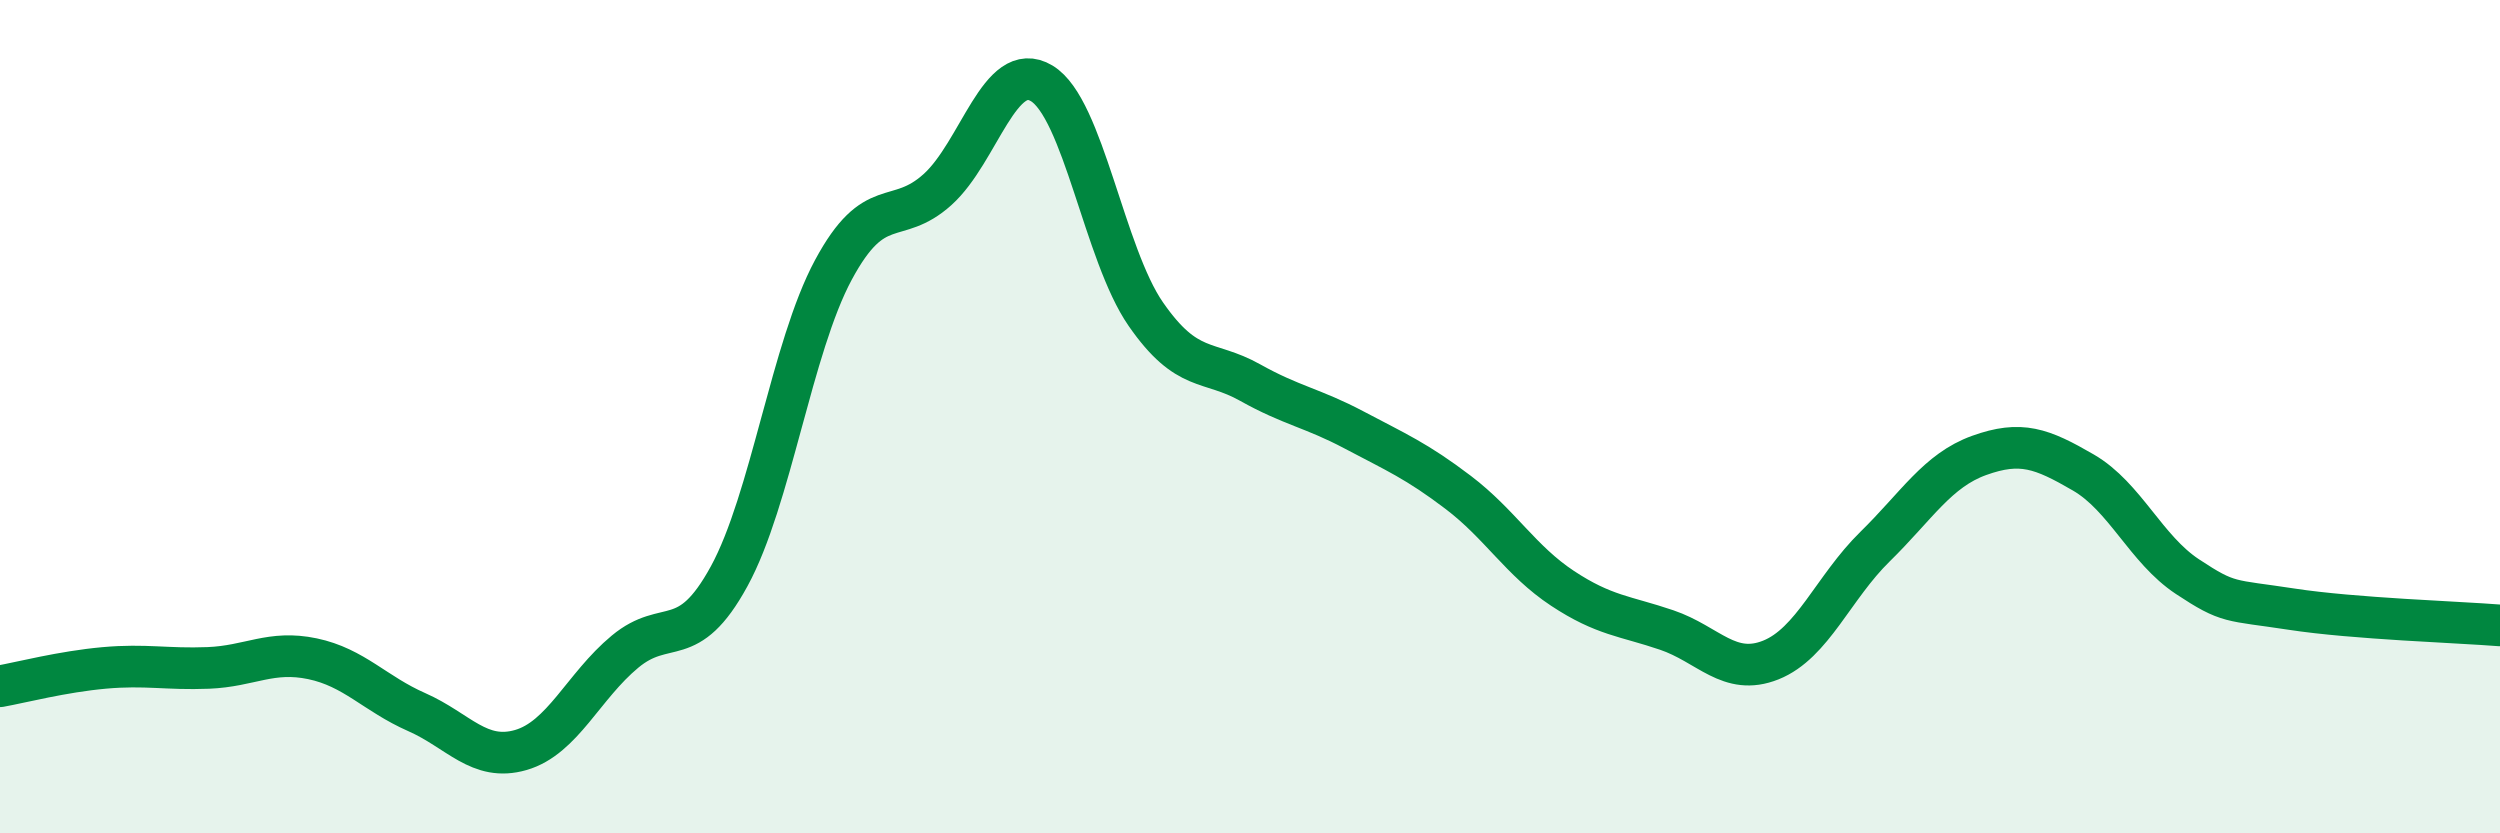 
    <svg width="60" height="20" viewBox="0 0 60 20" xmlns="http://www.w3.org/2000/svg">
      <path
        d="M 0,16.47 C 0.5,16.38 1.5,16.12 2.5,16.03 C 3.5,15.94 4,16.07 5,16.03 C 6,15.99 6.5,15.6 7.5,15.81 C 8.5,16.02 9,16.65 10,17.09 C 11,17.53 11.5,18.29 12.5,18 C 13.5,17.71 14,16.47 15,15.64 C 16,14.81 16.5,15.66 17.5,13.83 C 18.5,12 19,8.34 20,6.48 C 21,4.62 21.5,5.45 22.5,4.55 C 23.5,3.65 24,1.4 25,2 C 26,2.6 26.5,6.1 27.5,7.54 C 28.5,8.98 29,8.62 30,9.18 C 31,9.74 31.5,9.79 32.5,10.32 C 33.5,10.85 34,11.06 35,11.82 C 36,12.58 36.5,13.46 37.5,14.12 C 38.5,14.78 39,14.78 40,15.12 C 41,15.46 41.5,16.24 42.5,15.84 C 43.5,15.44 44,14.1 45,13.12 C 46,12.14 46.5,11.29 47.5,10.93 C 48.5,10.57 49,10.76 50,11.34 C 51,11.92 51.5,13.18 52.5,13.84 C 53.5,14.5 53.5,14.39 55,14.62 C 56.5,14.85 59,14.93 60,15.01L60 20L0 20Z"
        fill="#008740"
        opacity="0.1"
        stroke-linecap="round"
        stroke-linejoin="round"
      />
      <path
        d="M 0,16.47 C 0.5,16.38 1.5,16.12 2.5,16.03 C 3.5,15.94 4,16.07 5,16.03 C 6,15.99 6.5,15.6 7.5,15.81 C 8.5,16.02 9,16.65 10,17.09 C 11,17.53 11.5,18.29 12.5,18 C 13.5,17.71 14,16.47 15,15.64 C 16,14.81 16.5,15.66 17.5,13.83 C 18.5,12 19,8.34 20,6.48 C 21,4.62 21.5,5.45 22.5,4.55 C 23.5,3.65 24,1.4 25,2 C 26,2.6 26.5,6.1 27.5,7.54 C 28.5,8.98 29,8.62 30,9.18 C 31,9.74 31.5,9.79 32.5,10.32 C 33.5,10.85 34,11.06 35,11.82 C 36,12.58 36.5,13.46 37.5,14.12 C 38.5,14.78 39,14.78 40,15.12 C 41,15.46 41.5,16.24 42.5,15.84 C 43.5,15.44 44,14.1 45,13.12 C 46,12.14 46.5,11.29 47.5,10.93 C 48.5,10.57 49,10.76 50,11.34 C 51,11.92 51.5,13.18 52.5,13.84 C 53.5,14.5 53.5,14.39 55,14.62 C 56.5,14.85 59,14.93 60,15.01"
        stroke="#008740"
        stroke-width="1"
        fill="none"
        stroke-linecap="round"
        stroke-linejoin="round"
      />
    </svg>
  